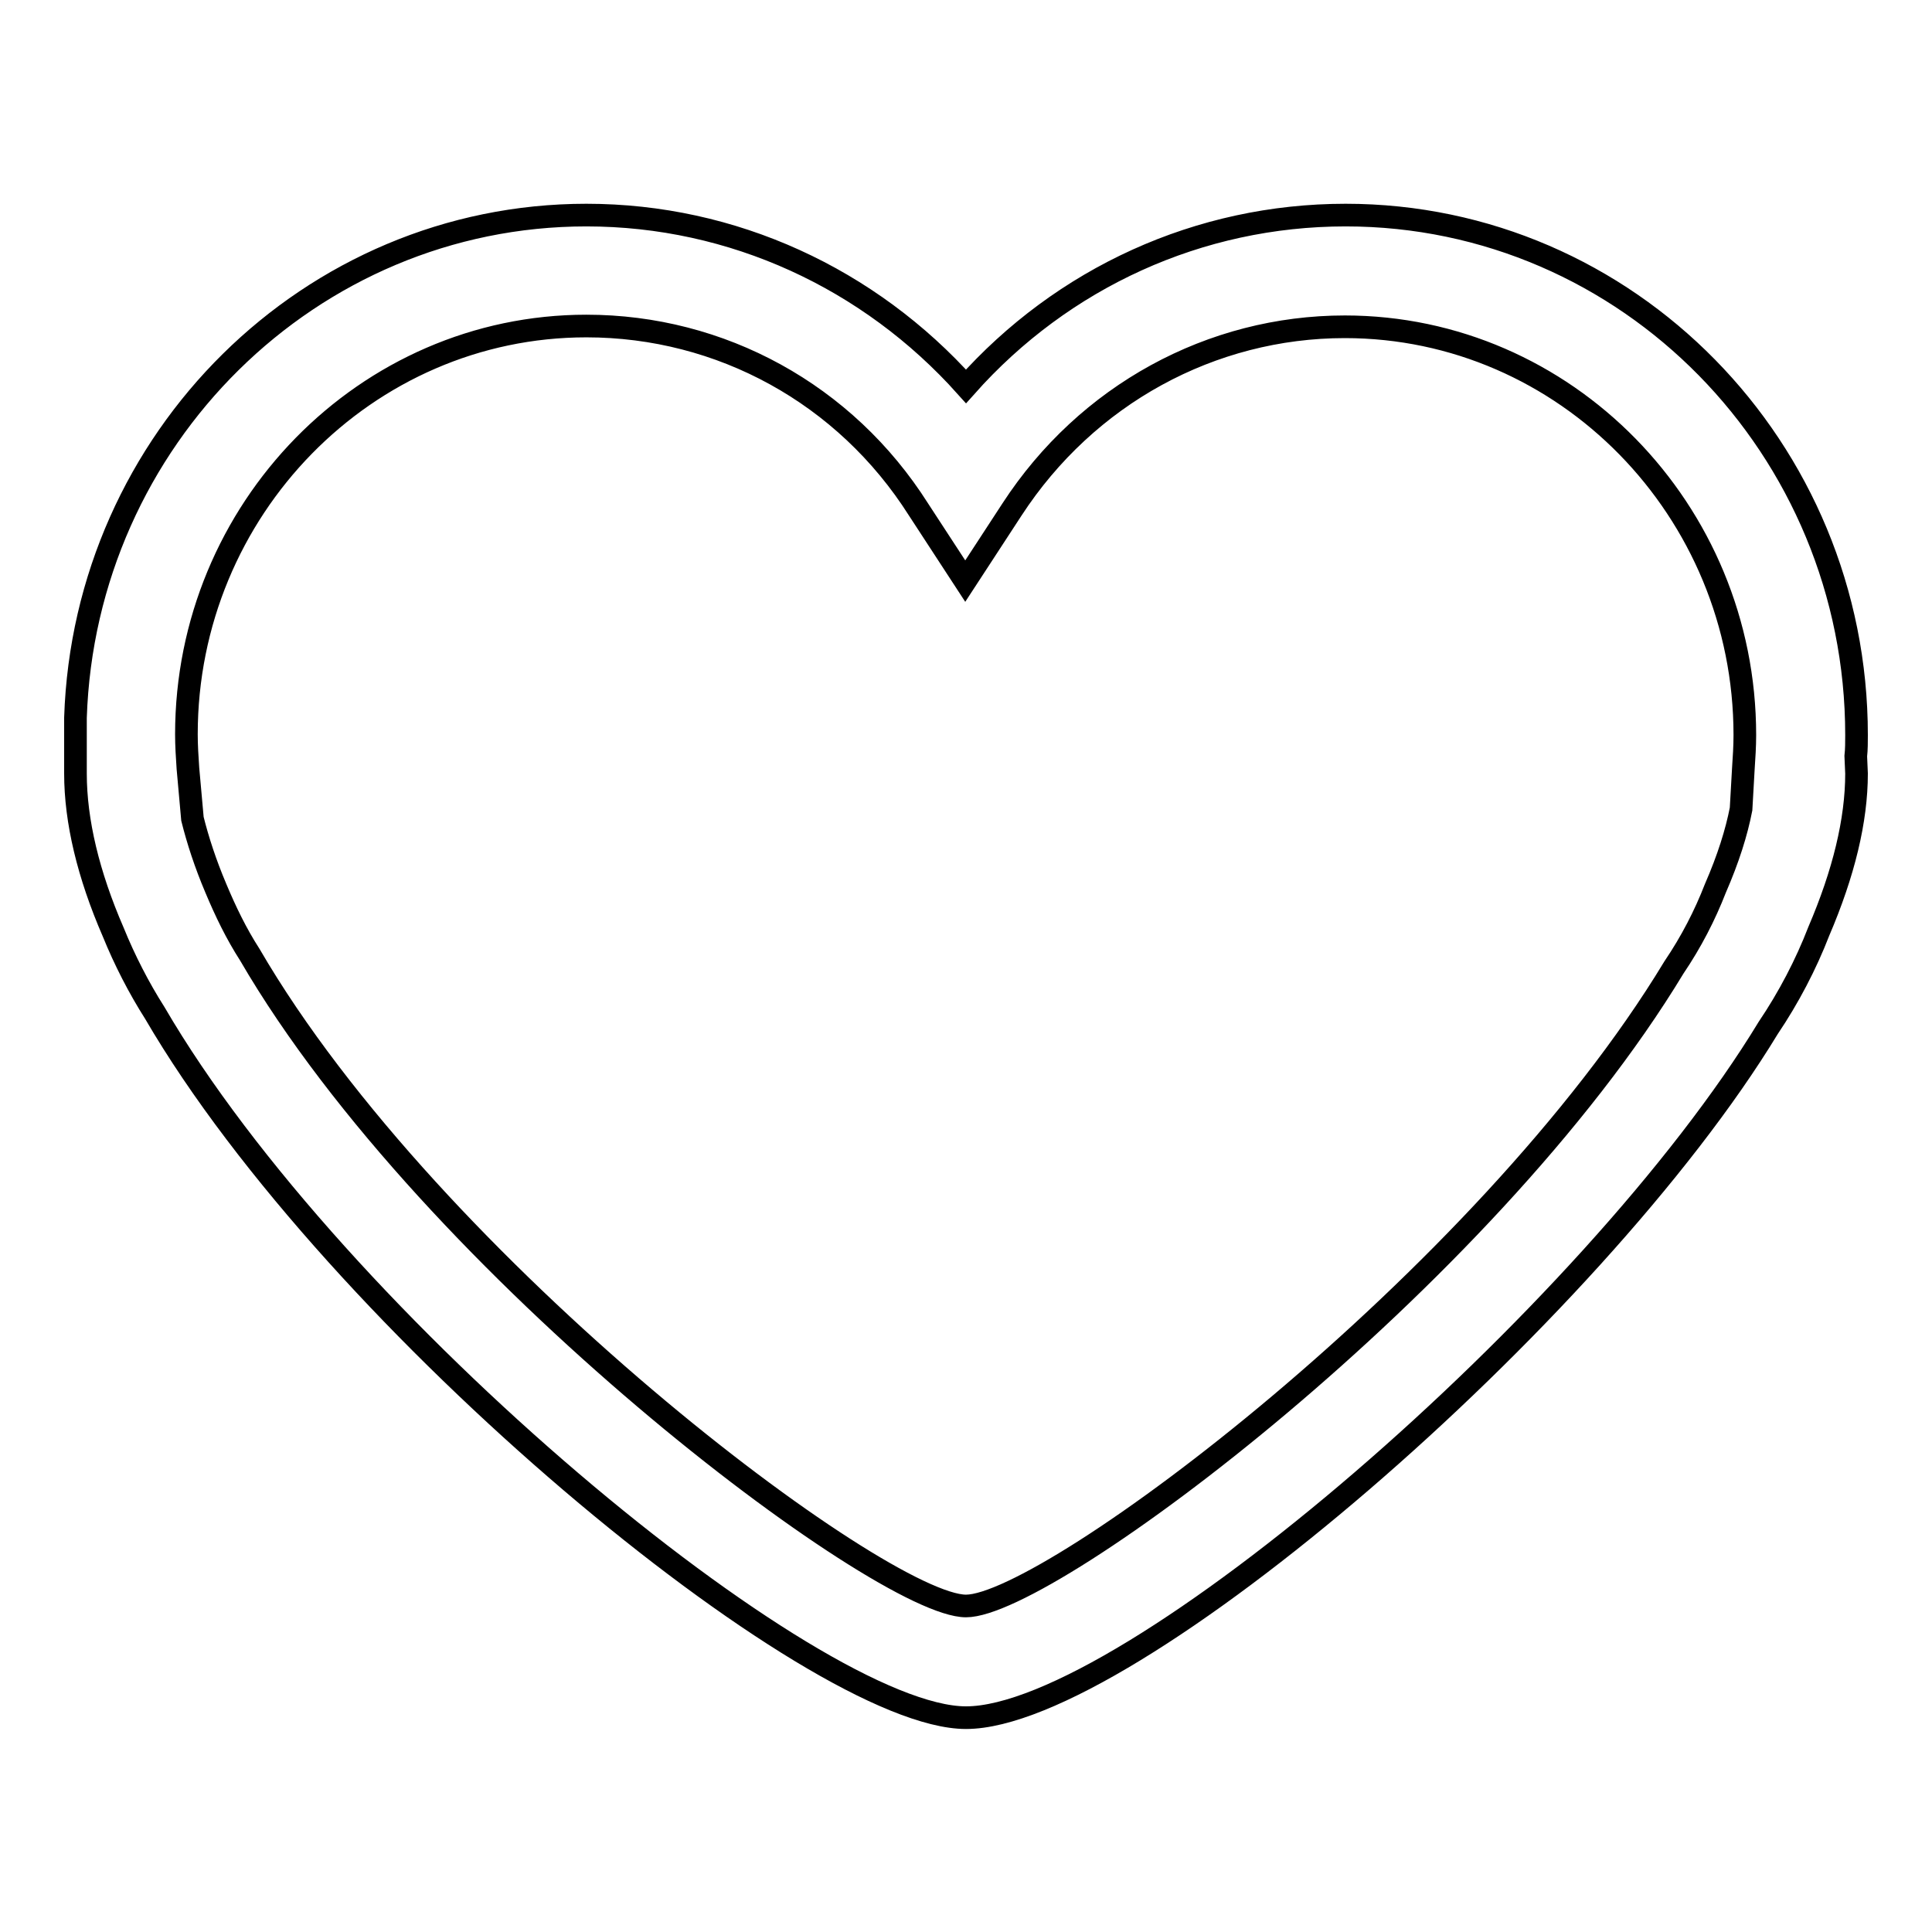 <?xml version="1.0" encoding="utf-8"?>
<!-- Svg Vector Icons : http://www.onlinewebfonts.com/icon -->
<!DOCTYPE svg PUBLIC "-//W3C//DTD SVG 1.1//EN" "http://www.w3.org/Graphics/SVG/1.1/DTD/svg11.dtd">
<svg version="1.1" xmlns="http://www.w3.org/2000/svg" xmlns:xlink="http://www.w3.org/1999/xlink" x="0px" y="0px" viewBox="0 0 256 256" enable-background="new 0 0 256 256" xml:space="preserve">
<g><g><path stroke-width="3" fill-opacity="0" stroke="#000000"  d="M128,227.6c-20.2,0-83.5-52.2-107.5-93.4c-2.1-3.3-4-7-5.5-10.7c-3.3-7.6-5-14.7-5-21l0-7.4c1.2-36.9,31.1-66.6,67.7-66.6c19.4,0,37.5,8.4,50.3,22.7c12.8-14.4,30.9-22.7,50.3-22.7c37.4,0,67.7,30.9,67.7,68.9c0,0.9,0,1.9-0.1,2.8l0.1,2.3c0,6.2-1.7,13.2-5,20.9c-1.7,4.4-4,8.8-6.7,12.8C211.1,174.4,149.4,227.6,128,227.6z M25.5,108.5c0.7,2.8,1.7,5.9,3.1,9.2c1.3,3.1,2.7,6,4.5,8.8c24.2,41.6,83.7,86.3,94.9,86.3c11,0,68.7-43.1,93.8-84.6c2.3-3.4,4.1-6.9,5.5-10.5c1.7-3.9,2.8-7.4,3.4-10.5l0.3-5.3c0.1-1.5,0.2-3,0.2-4.5c0-29.8-23.8-54.1-53-54.1c-17.7,0-34.2,9-44.1,24.2l-6.2,9.5l-6.2-9.5C112,52.2,95.5,43.2,77.7,43.2c-29.2,0-53,24.3-53,54.1c0,1.5,0.1,3,0.2,4.5L25.5,108.5z"/></g></g>
</svg>